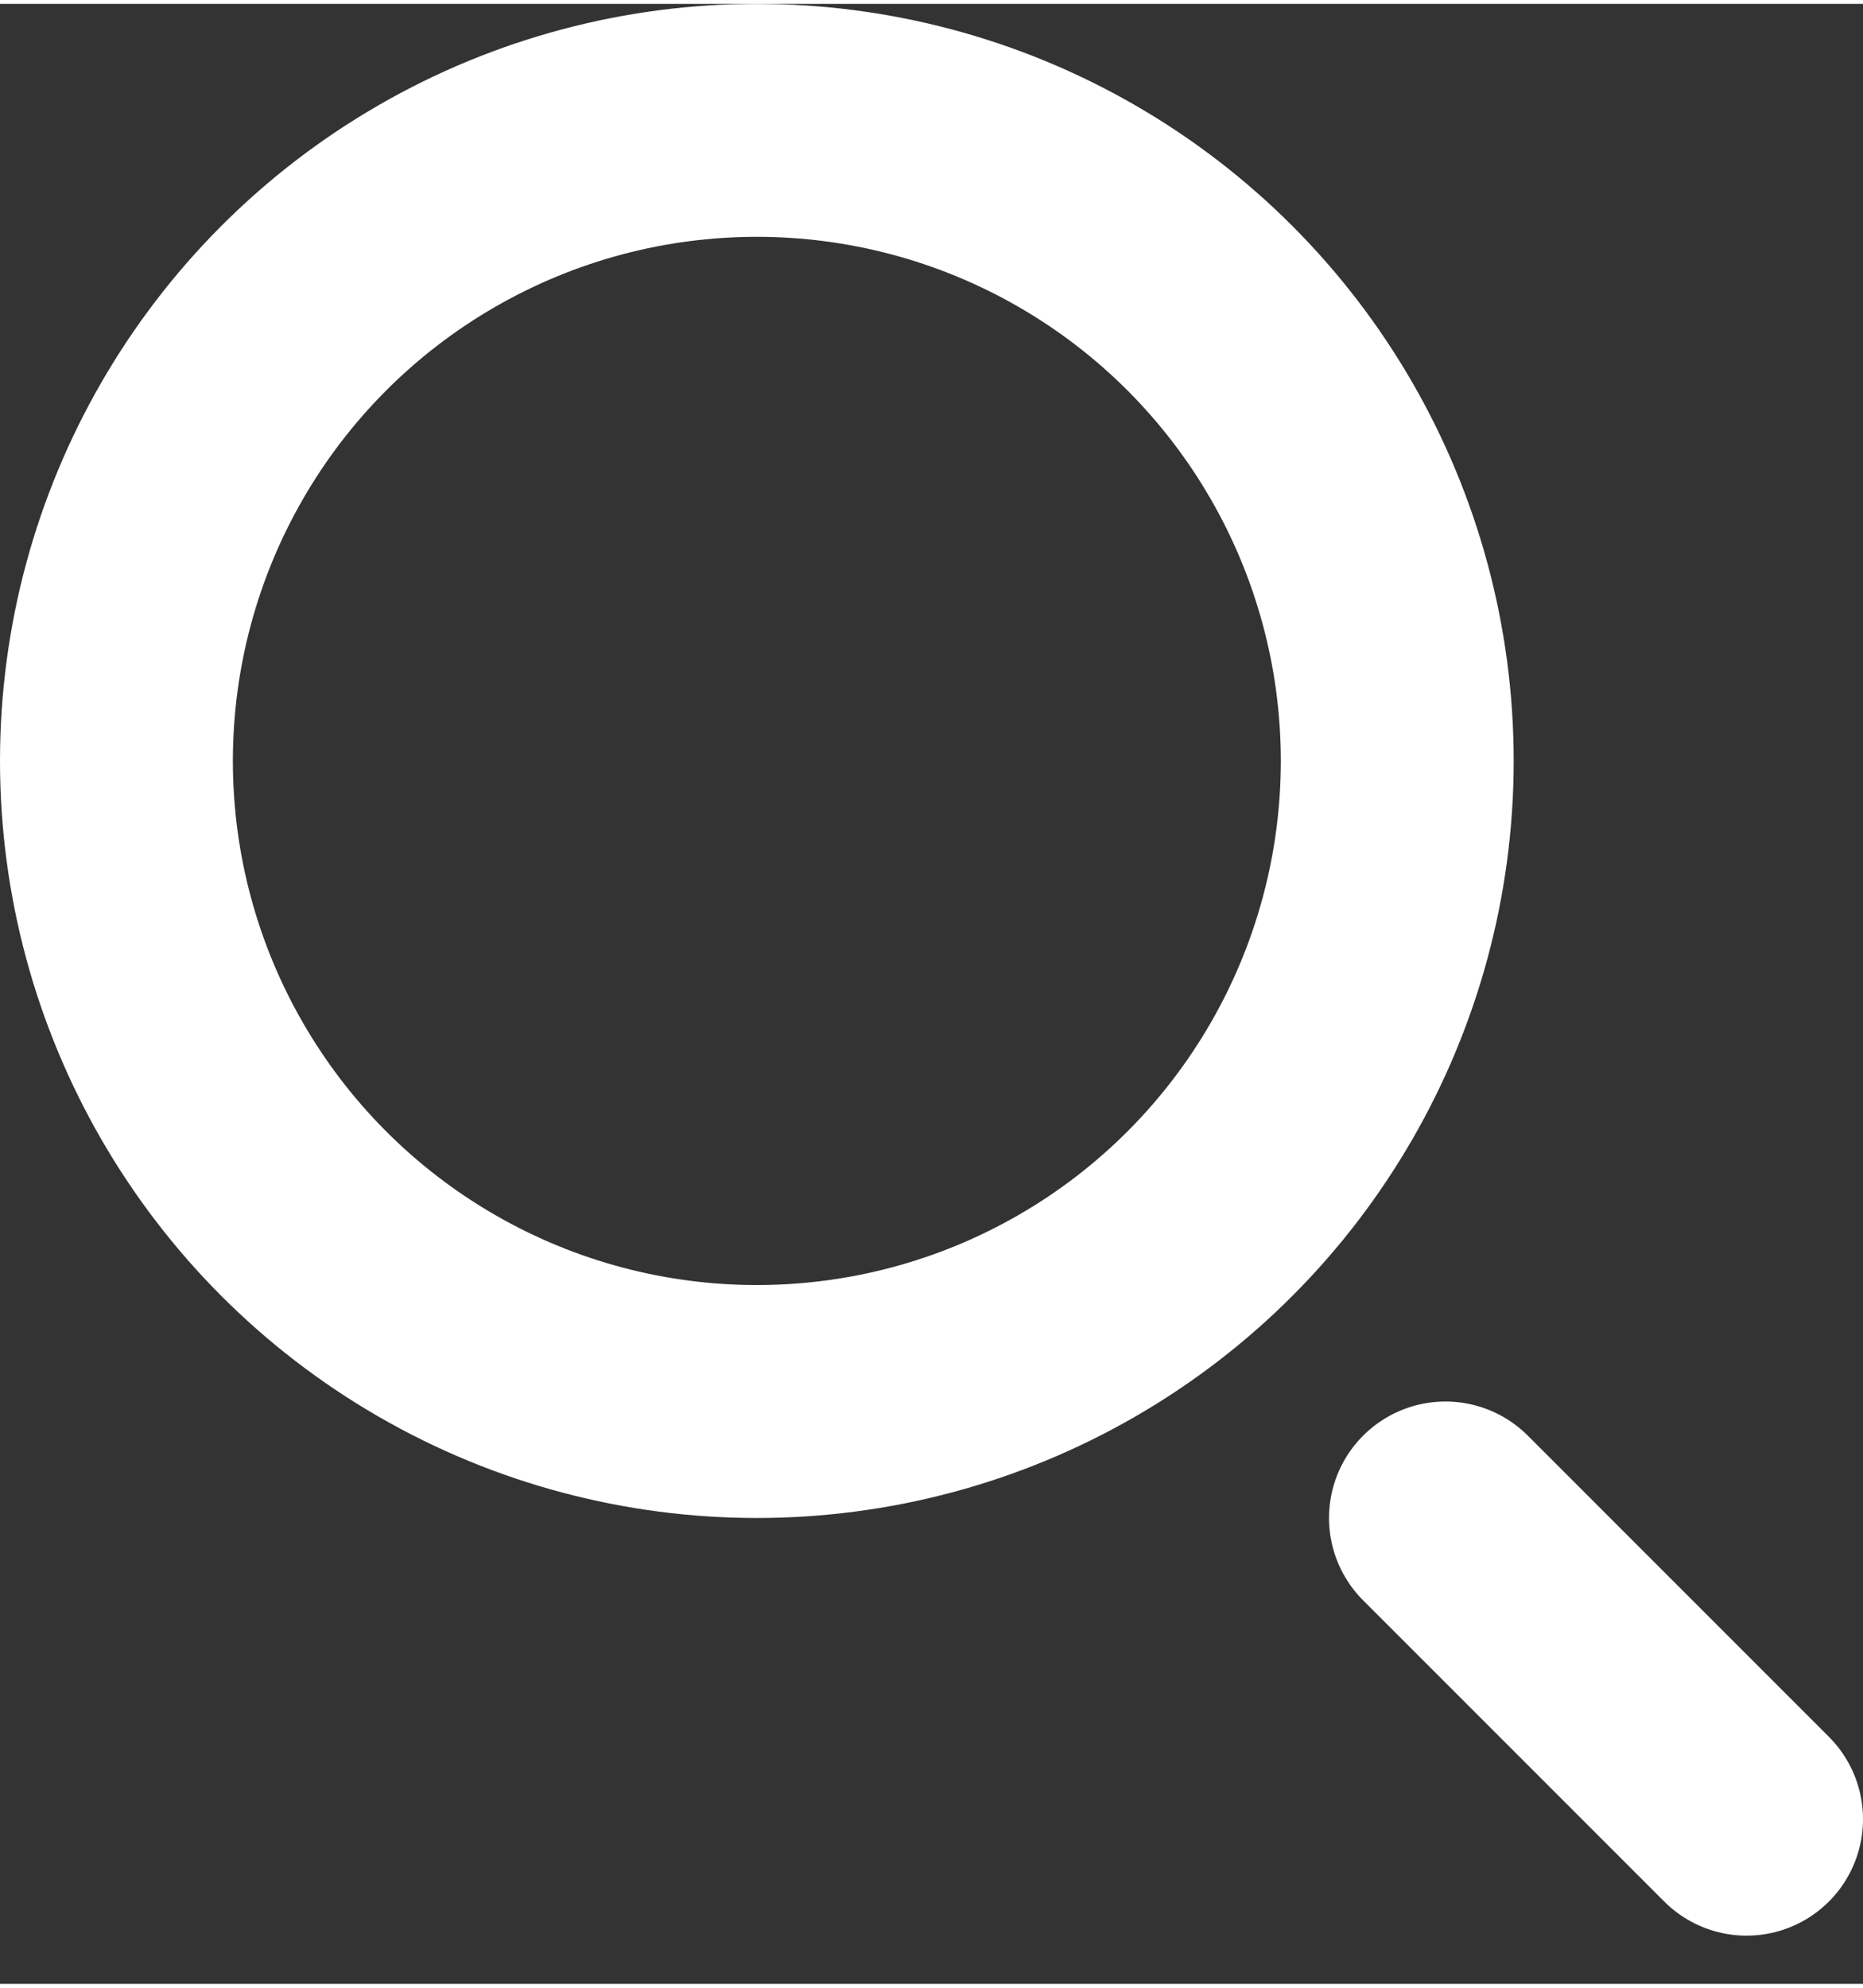 <svg width="15" height="16" viewBox="0 0 16 17" fill="none" xmlns="http://www.w3.org/2000/svg">
<rect x="0" y="0" width="16" height="17" fill="#333333" stroke="none"/>
<circle cx="6.5" cy="6.5" r="5.5" stroke="white" stroke-width="2"/>
<line x1="12.414" y1="13" x2="15" y2="15.586" stroke="white" stroke-width="2" stroke-linecap="round"/>
</svg>
